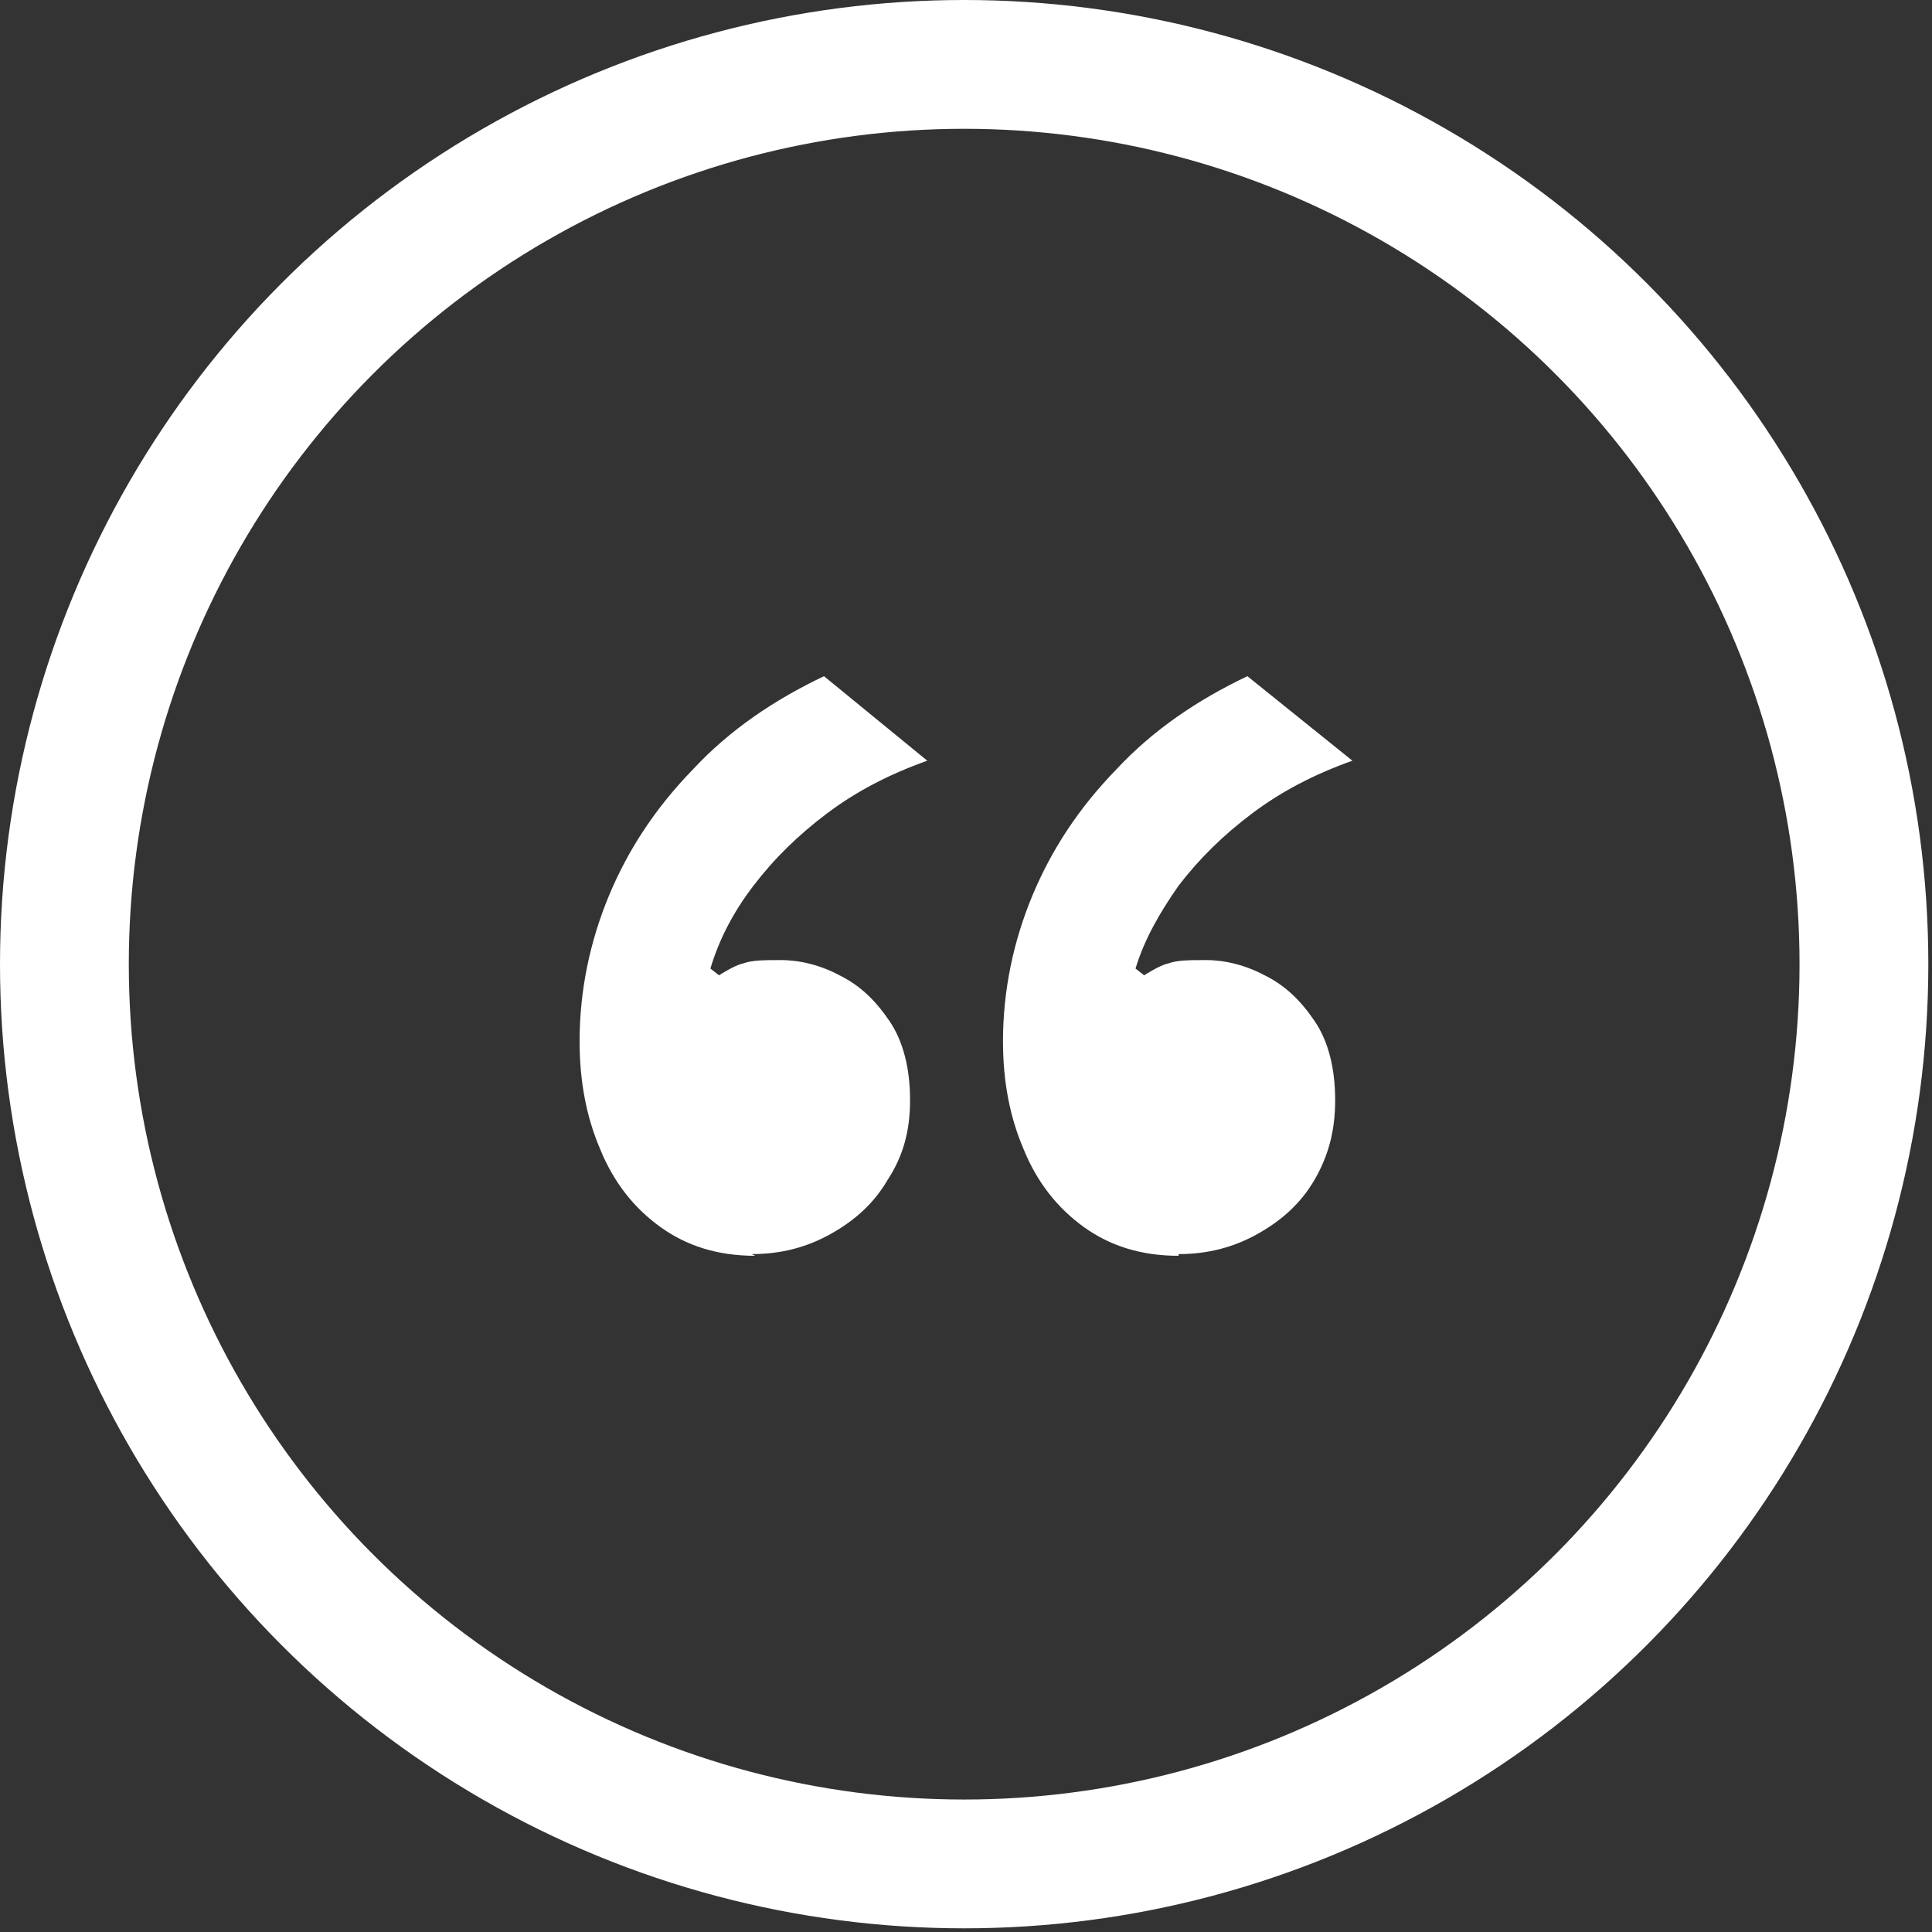 <svg width="60" height="60" viewBox="0 0 60 60" fill="none" xmlns="http://www.w3.org/2000/svg">
<rect x="0" y="0" width="60" height="60" fill="#333333" stroke="none"/>
<circle cx="29.943" cy="29.943" r="27.943" stroke="white" stroke-width="4"/>
<path d="M23.452 39C22.276 39 21.314 38.685 20.512 38.108C19.71 37.531 19.069 36.743 18.641 35.694C18.214 34.697 18 33.595 18 32.335C18 30.761 18.321 29.239 18.909 27.822C19.497 26.405 20.352 25.093 21.528 23.886C22.65 22.679 24.04 21.735 25.59 21L28.797 23.624C27.621 24.044 26.606 24.569 25.697 25.251C24.788 25.933 24.04 26.668 23.399 27.507C22.757 28.347 22.33 29.187 22.062 30.079L22.33 30.289C22.33 30.289 22.811 29.974 23.078 29.921C23.345 29.816 23.773 29.816 24.254 29.816C24.842 29.816 25.483 29.974 26.071 30.289C26.713 30.604 27.194 31.076 27.621 31.706C28.049 32.335 28.263 33.175 28.263 34.172C28.263 35.117 28.049 35.904 27.568 36.639C27.14 37.373 26.552 37.898 25.804 38.318C25.056 38.738 24.254 38.947 23.345 38.947L23.452 39ZM36.601 39C35.425 39 34.463 38.685 33.661 38.108C32.86 37.531 32.218 36.743 31.791 35.694C31.363 34.697 31.149 33.595 31.149 32.335C31.149 30.761 31.47 29.239 32.058 27.822C32.646 26.405 33.501 25.093 34.677 23.886C35.8 22.679 37.189 21.735 38.739 21L42 23.624C40.824 24.044 39.809 24.569 38.9 25.251C37.991 25.933 37.243 26.668 36.601 27.507C36.013 28.347 35.532 29.187 35.265 30.079L35.532 30.289C35.532 30.289 36.013 29.974 36.281 29.921C36.548 29.816 36.975 29.816 37.457 29.816C38.044 29.816 38.686 29.974 39.274 30.289C39.915 30.604 40.396 31.076 40.824 31.706C41.252 32.335 41.465 33.175 41.465 34.172C41.465 35.117 41.252 35.904 40.824 36.639C40.396 37.373 39.809 37.898 39.06 38.318C38.312 38.738 37.51 38.947 36.601 38.947V39Z" fill="white"/>
</svg>
